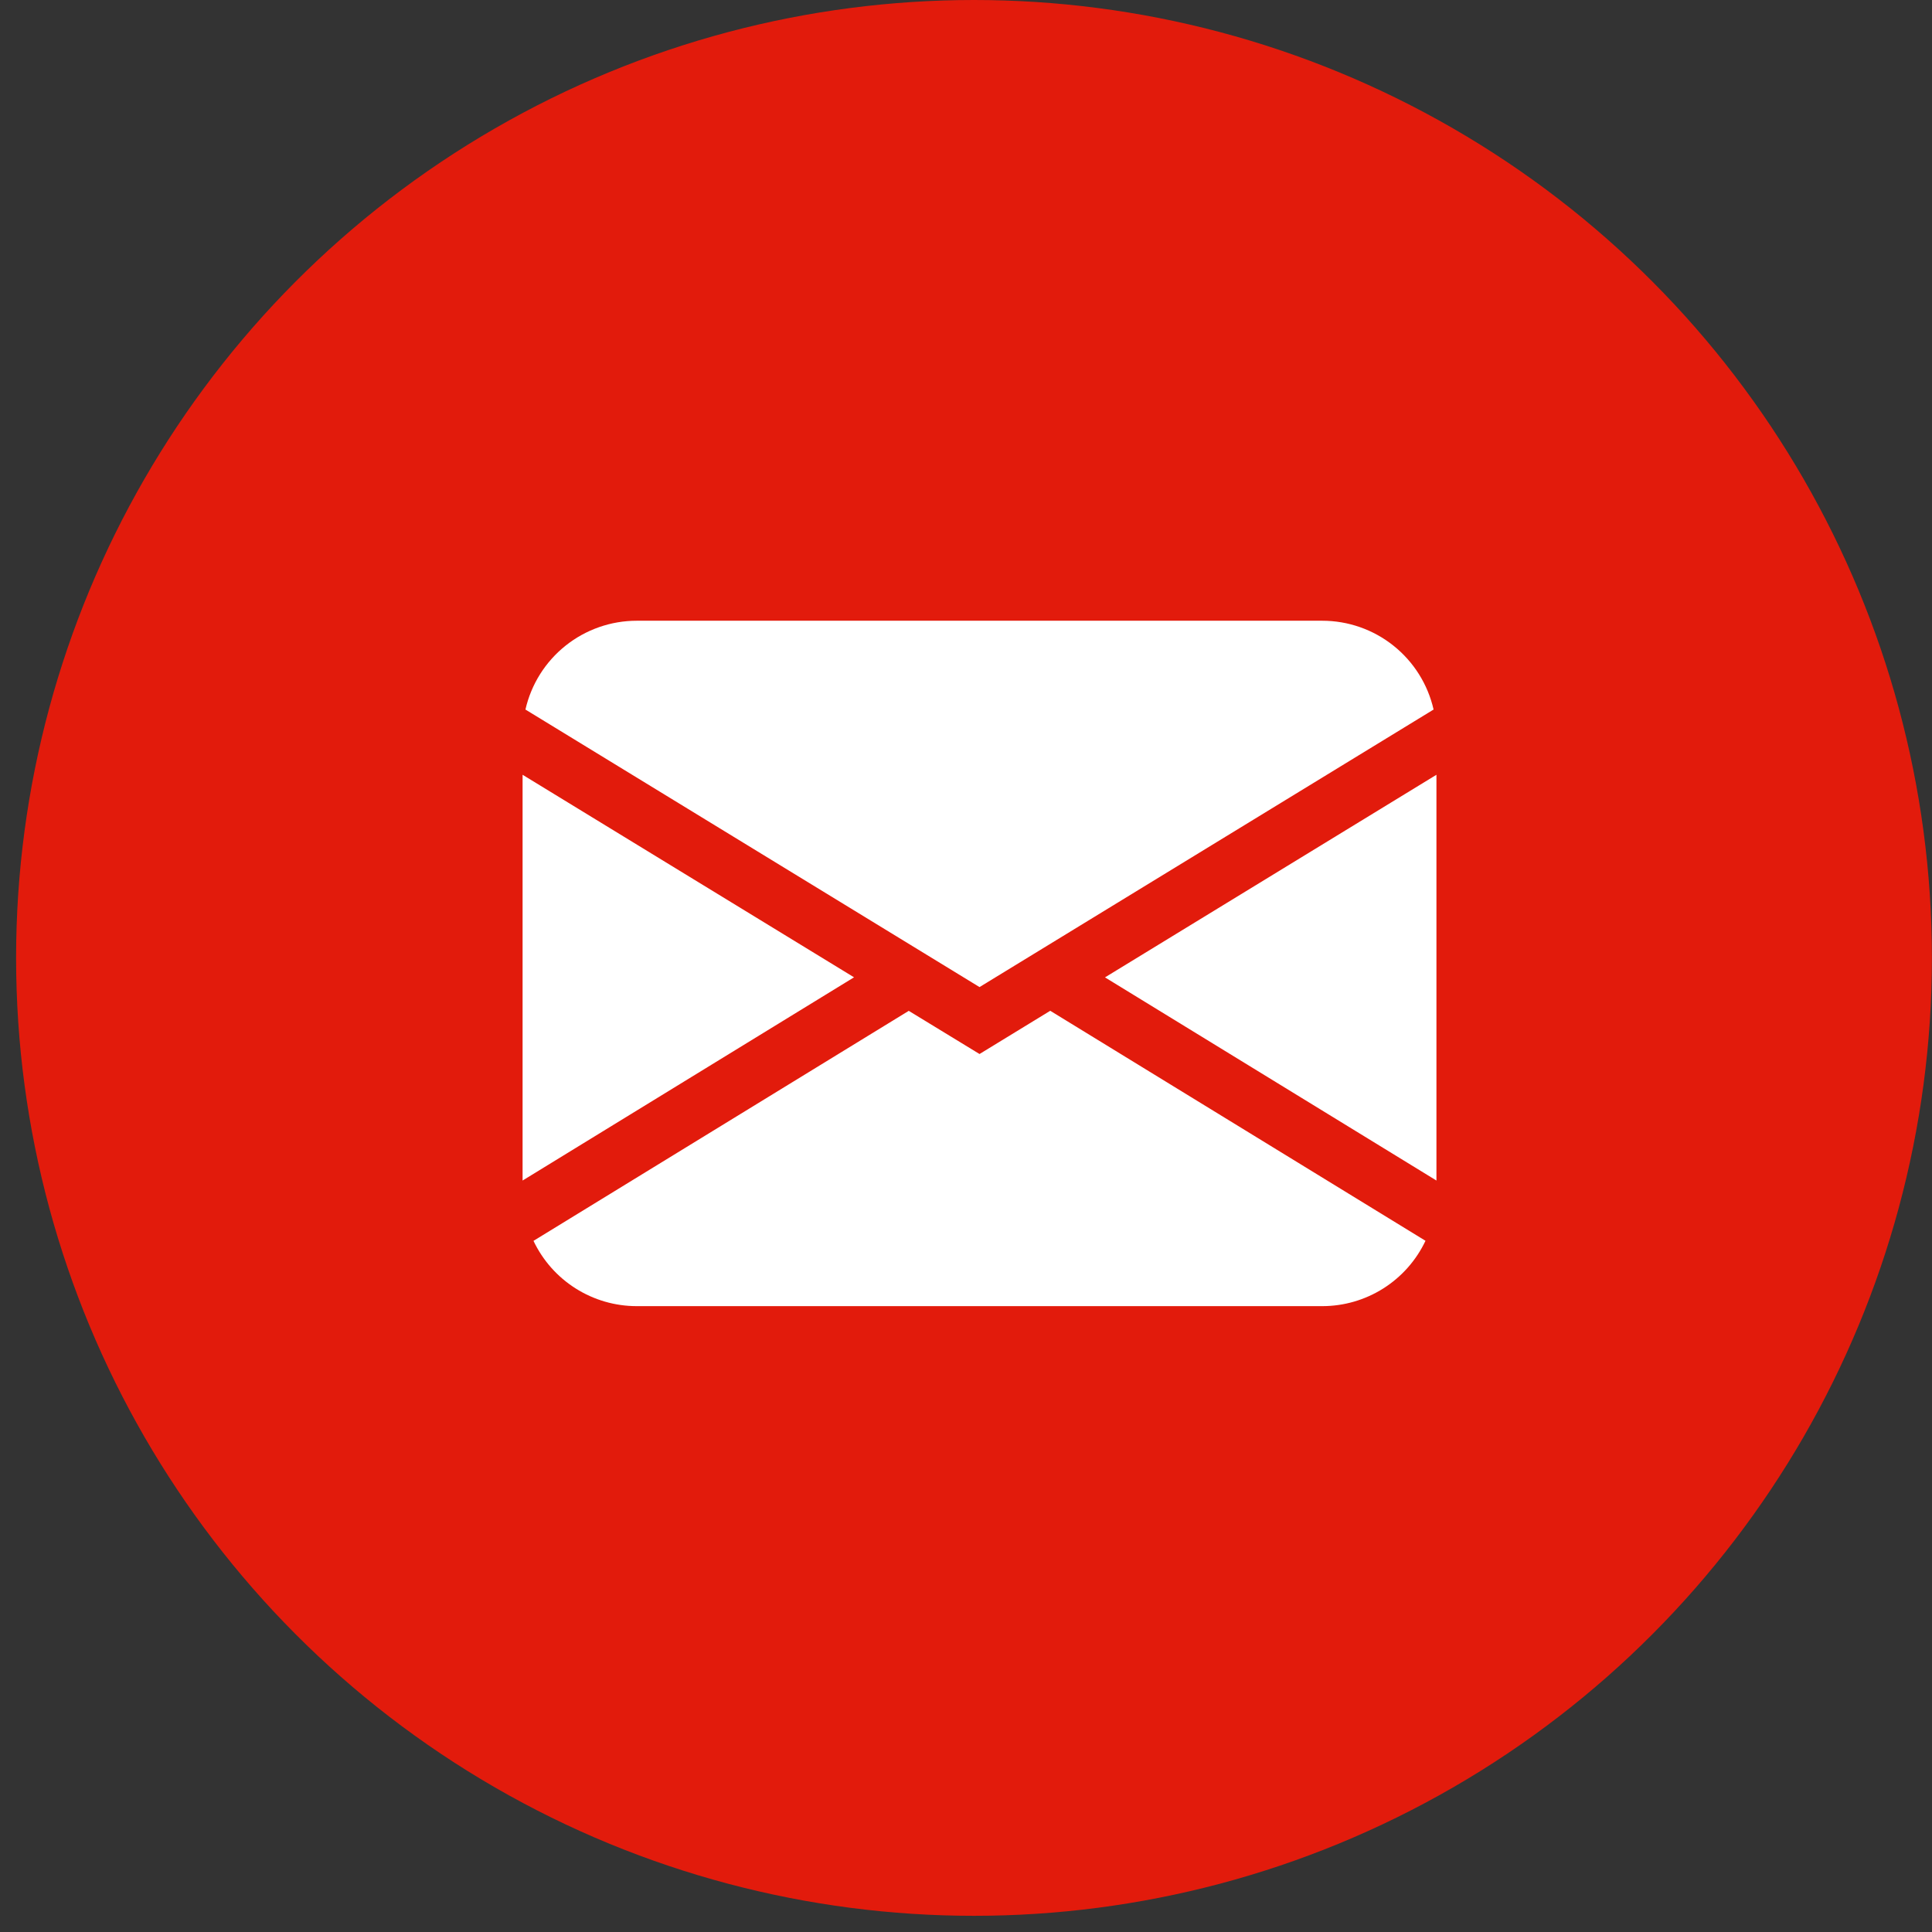 <?xml version="1.0" encoding="UTF-8"?> <svg xmlns="http://www.w3.org/2000/svg" width="90" height="90" viewBox="0 0 90 90" fill="none"><rect x="0" y="0" width="90" height="90" fill="#333333" stroke="none"/><circle cx="45.373" cy="44.623" r="44.623" fill="#E21B0C"></circle><g clip-path="url(#clip0_146_171)"><path d="M24.477 33.053C24.745 31.878 25.404 30.829 26.347 30.077C27.29 29.325 28.46 28.916 29.665 28.916H61.594C62.8 28.916 63.97 29.325 64.912 30.077C65.855 30.829 66.514 31.878 66.782 33.053L45.63 45.982L24.477 33.053ZM24.344 36.092V54.994L39.784 45.527L24.344 36.092ZM42.333 47.089L24.852 57.804C25.284 58.714 25.965 59.484 26.818 60.022C27.67 60.56 28.657 60.846 29.665 60.845H61.594C62.602 60.845 63.589 60.559 64.441 60.02C65.292 59.481 65.973 58.712 66.405 57.801L48.924 47.086L45.63 49.1L42.333 47.089ZM51.475 45.53L66.915 54.994V36.092L51.475 45.53Z" fill="white"></path></g><defs><clipPath id="clip0_146_171"><rect width="42.572" height="42.572" fill="white" transform="translate(24.344 23.594)"></rect></clipPath></defs></svg> 
